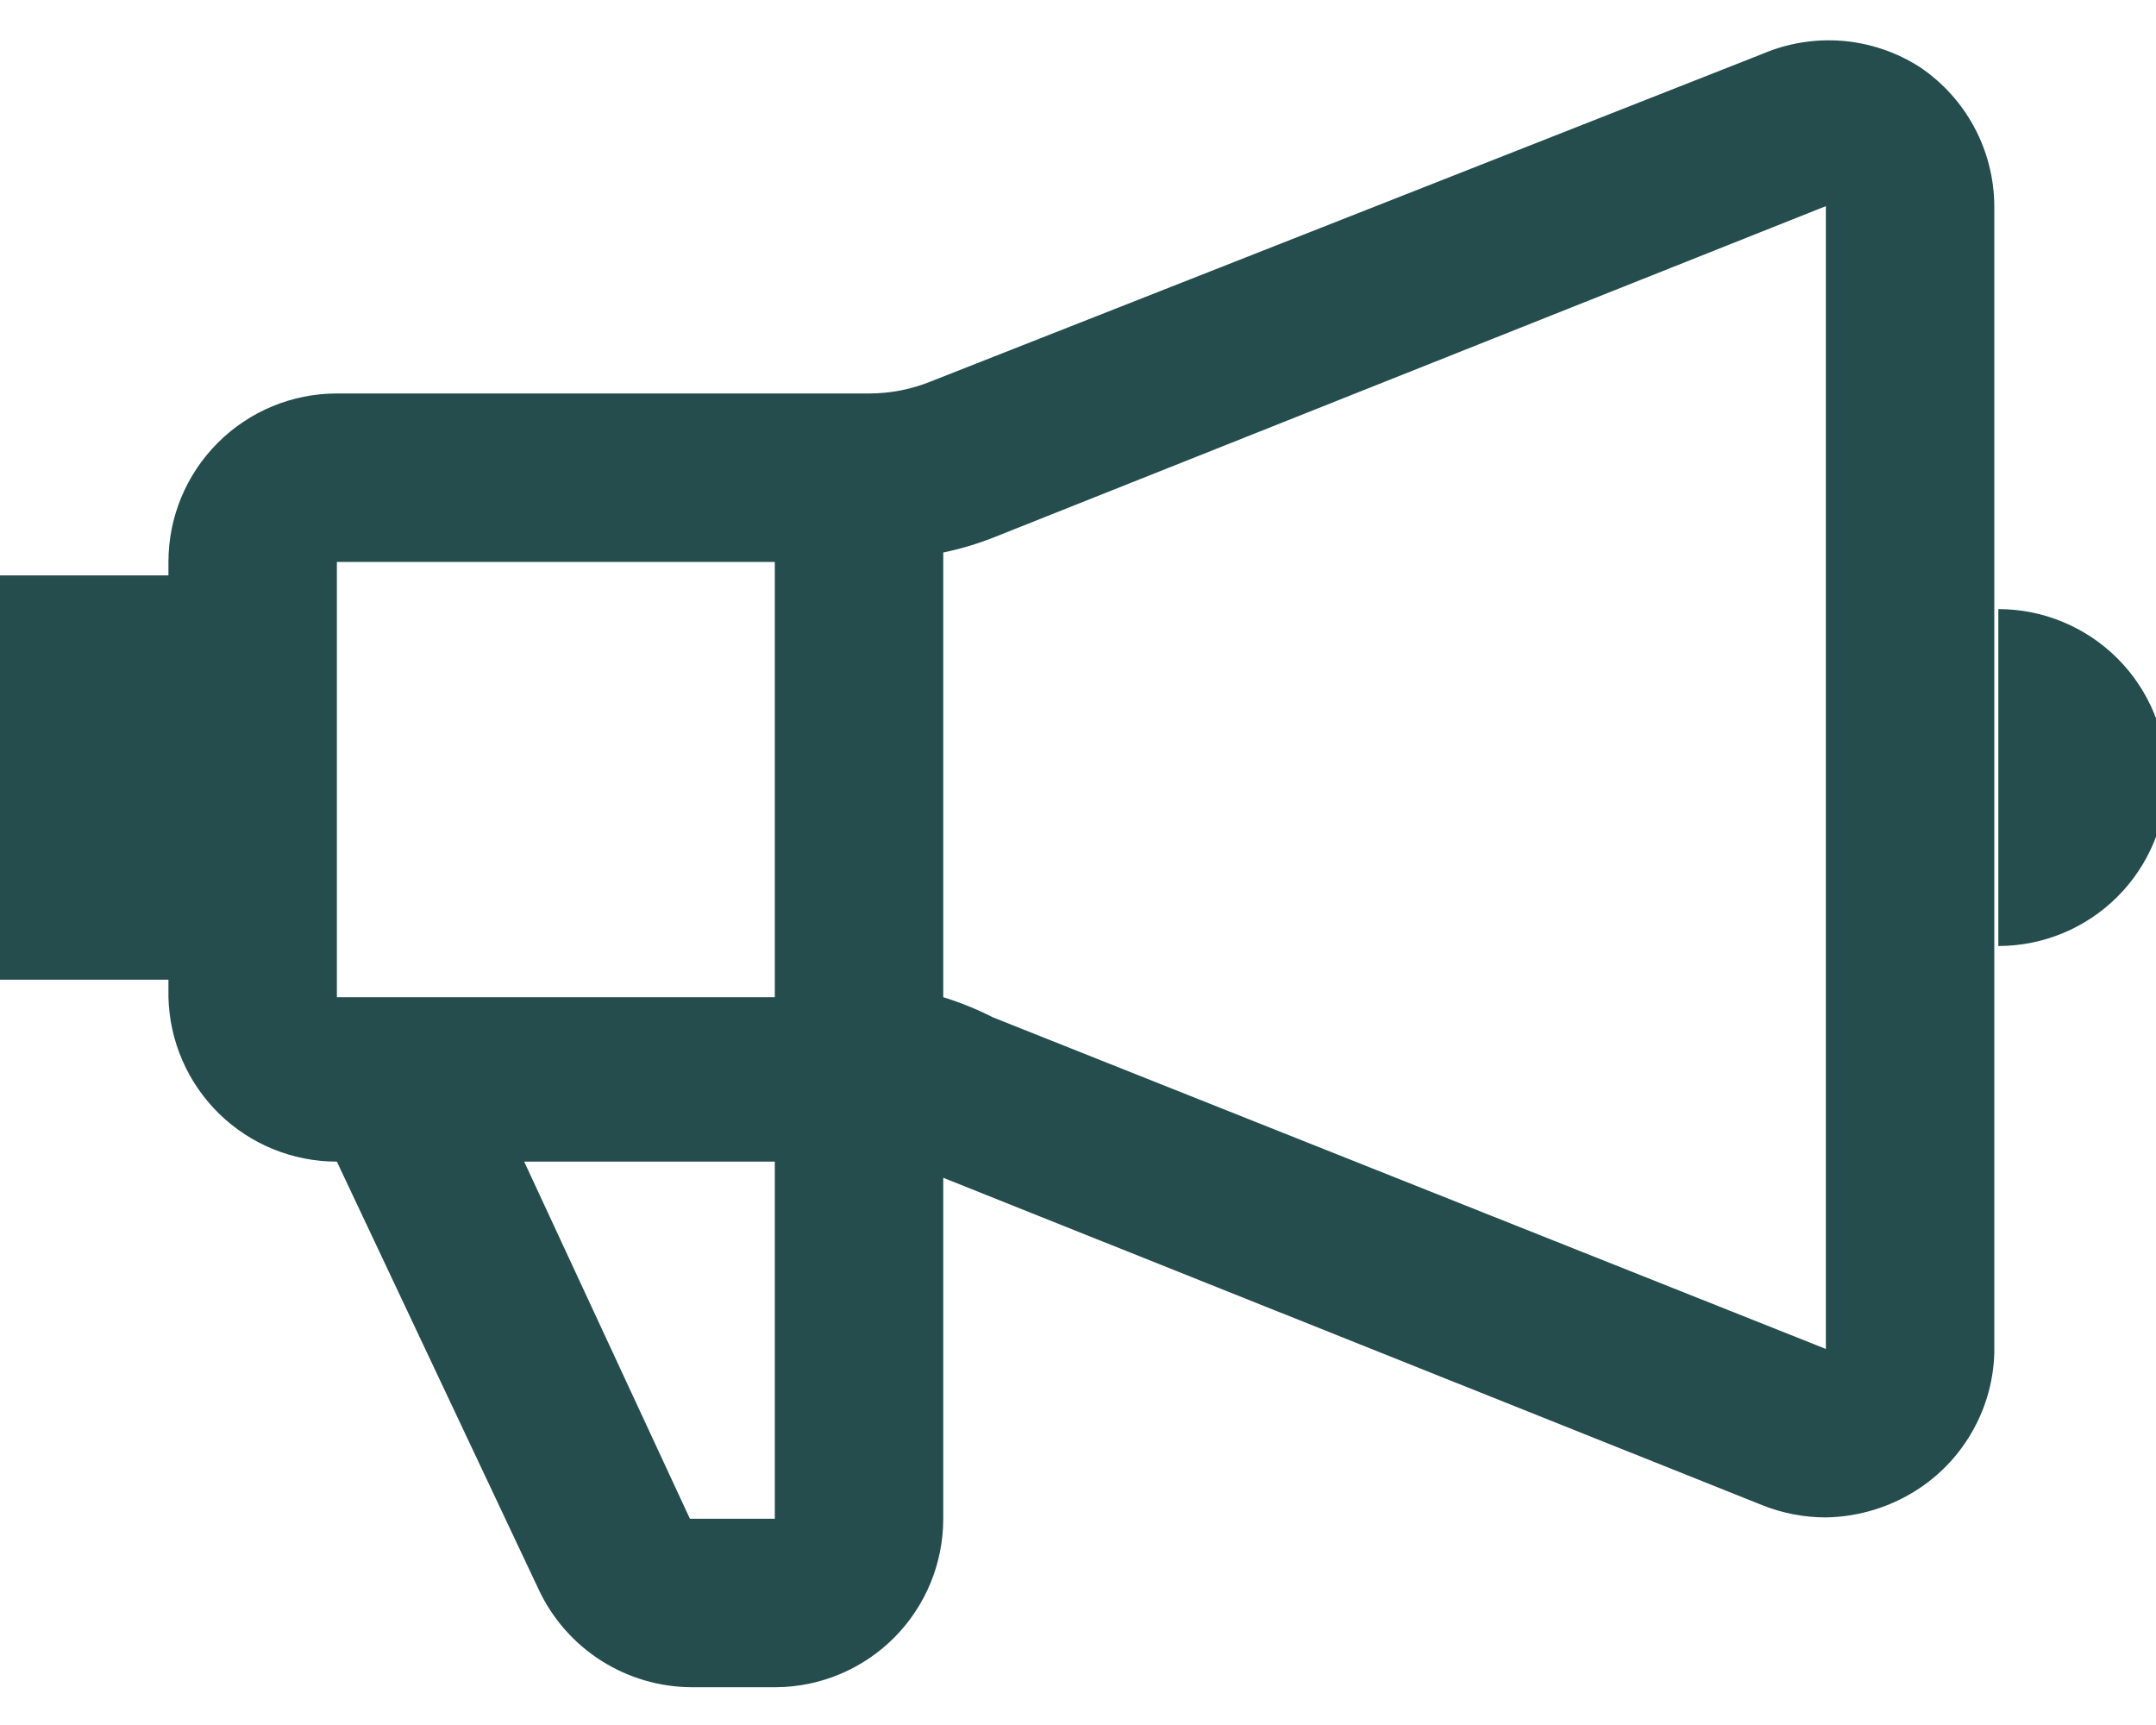 <svg width="40" height="32" viewBox="0 0 40 32" fill="none" xmlns="http://www.w3.org/2000/svg">
<path d="M35.625 1.249C35.195 0.971 34.704 0.803 34.194 0.759C33.684 0.716 33.171 0.798 32.7 0.999L17.275 7.074C16.91 7.223 16.519 7.299 16.125 7.299H6.25C5.421 7.299 4.626 7.628 4.04 8.215C3.454 8.801 3.125 9.595 3.125 10.424V10.674H0V18.174H3.125V18.499C3.145 19.315 3.482 20.091 4.066 20.661C4.65 21.231 5.434 21.549 6.25 21.549L10 29.499C10.254 30.035 10.654 30.488 11.153 30.806C11.653 31.124 12.232 31.295 12.825 31.299H14.4C15.225 31.293 16.013 30.96 16.594 30.375C17.174 29.79 17.5 28.999 17.5 28.174V21.849L32.7 27.924C33.074 28.073 33.473 28.149 33.875 28.149C34.499 28.139 35.107 27.948 35.625 27.599C36.036 27.322 36.375 26.95 36.614 26.515C36.854 26.081 36.986 25.595 37 25.099V3.824C36.998 3.316 36.871 2.815 36.632 2.366C36.392 1.918 36.047 1.534 35.625 1.249ZM14.375 10.424V18.499H6.25V10.424H14.375ZM14.375 28.174H12.8L9.725 21.549H14.375V28.174ZM18.425 18.874C18.128 18.723 17.819 18.597 17.5 18.499V10.249C17.816 10.184 18.125 10.092 18.425 9.974L33.875 3.824V25.024L18.425 18.874ZM37.075 11.299V17.549C37.904 17.549 38.699 17.22 39.285 16.634C39.871 16.048 40.2 15.253 40.2 14.424C40.2 13.595 39.871 12.801 39.285 12.214C38.699 11.629 37.904 11.299 37.075 11.299Z" fill="#254D4D"/>
</svg>
